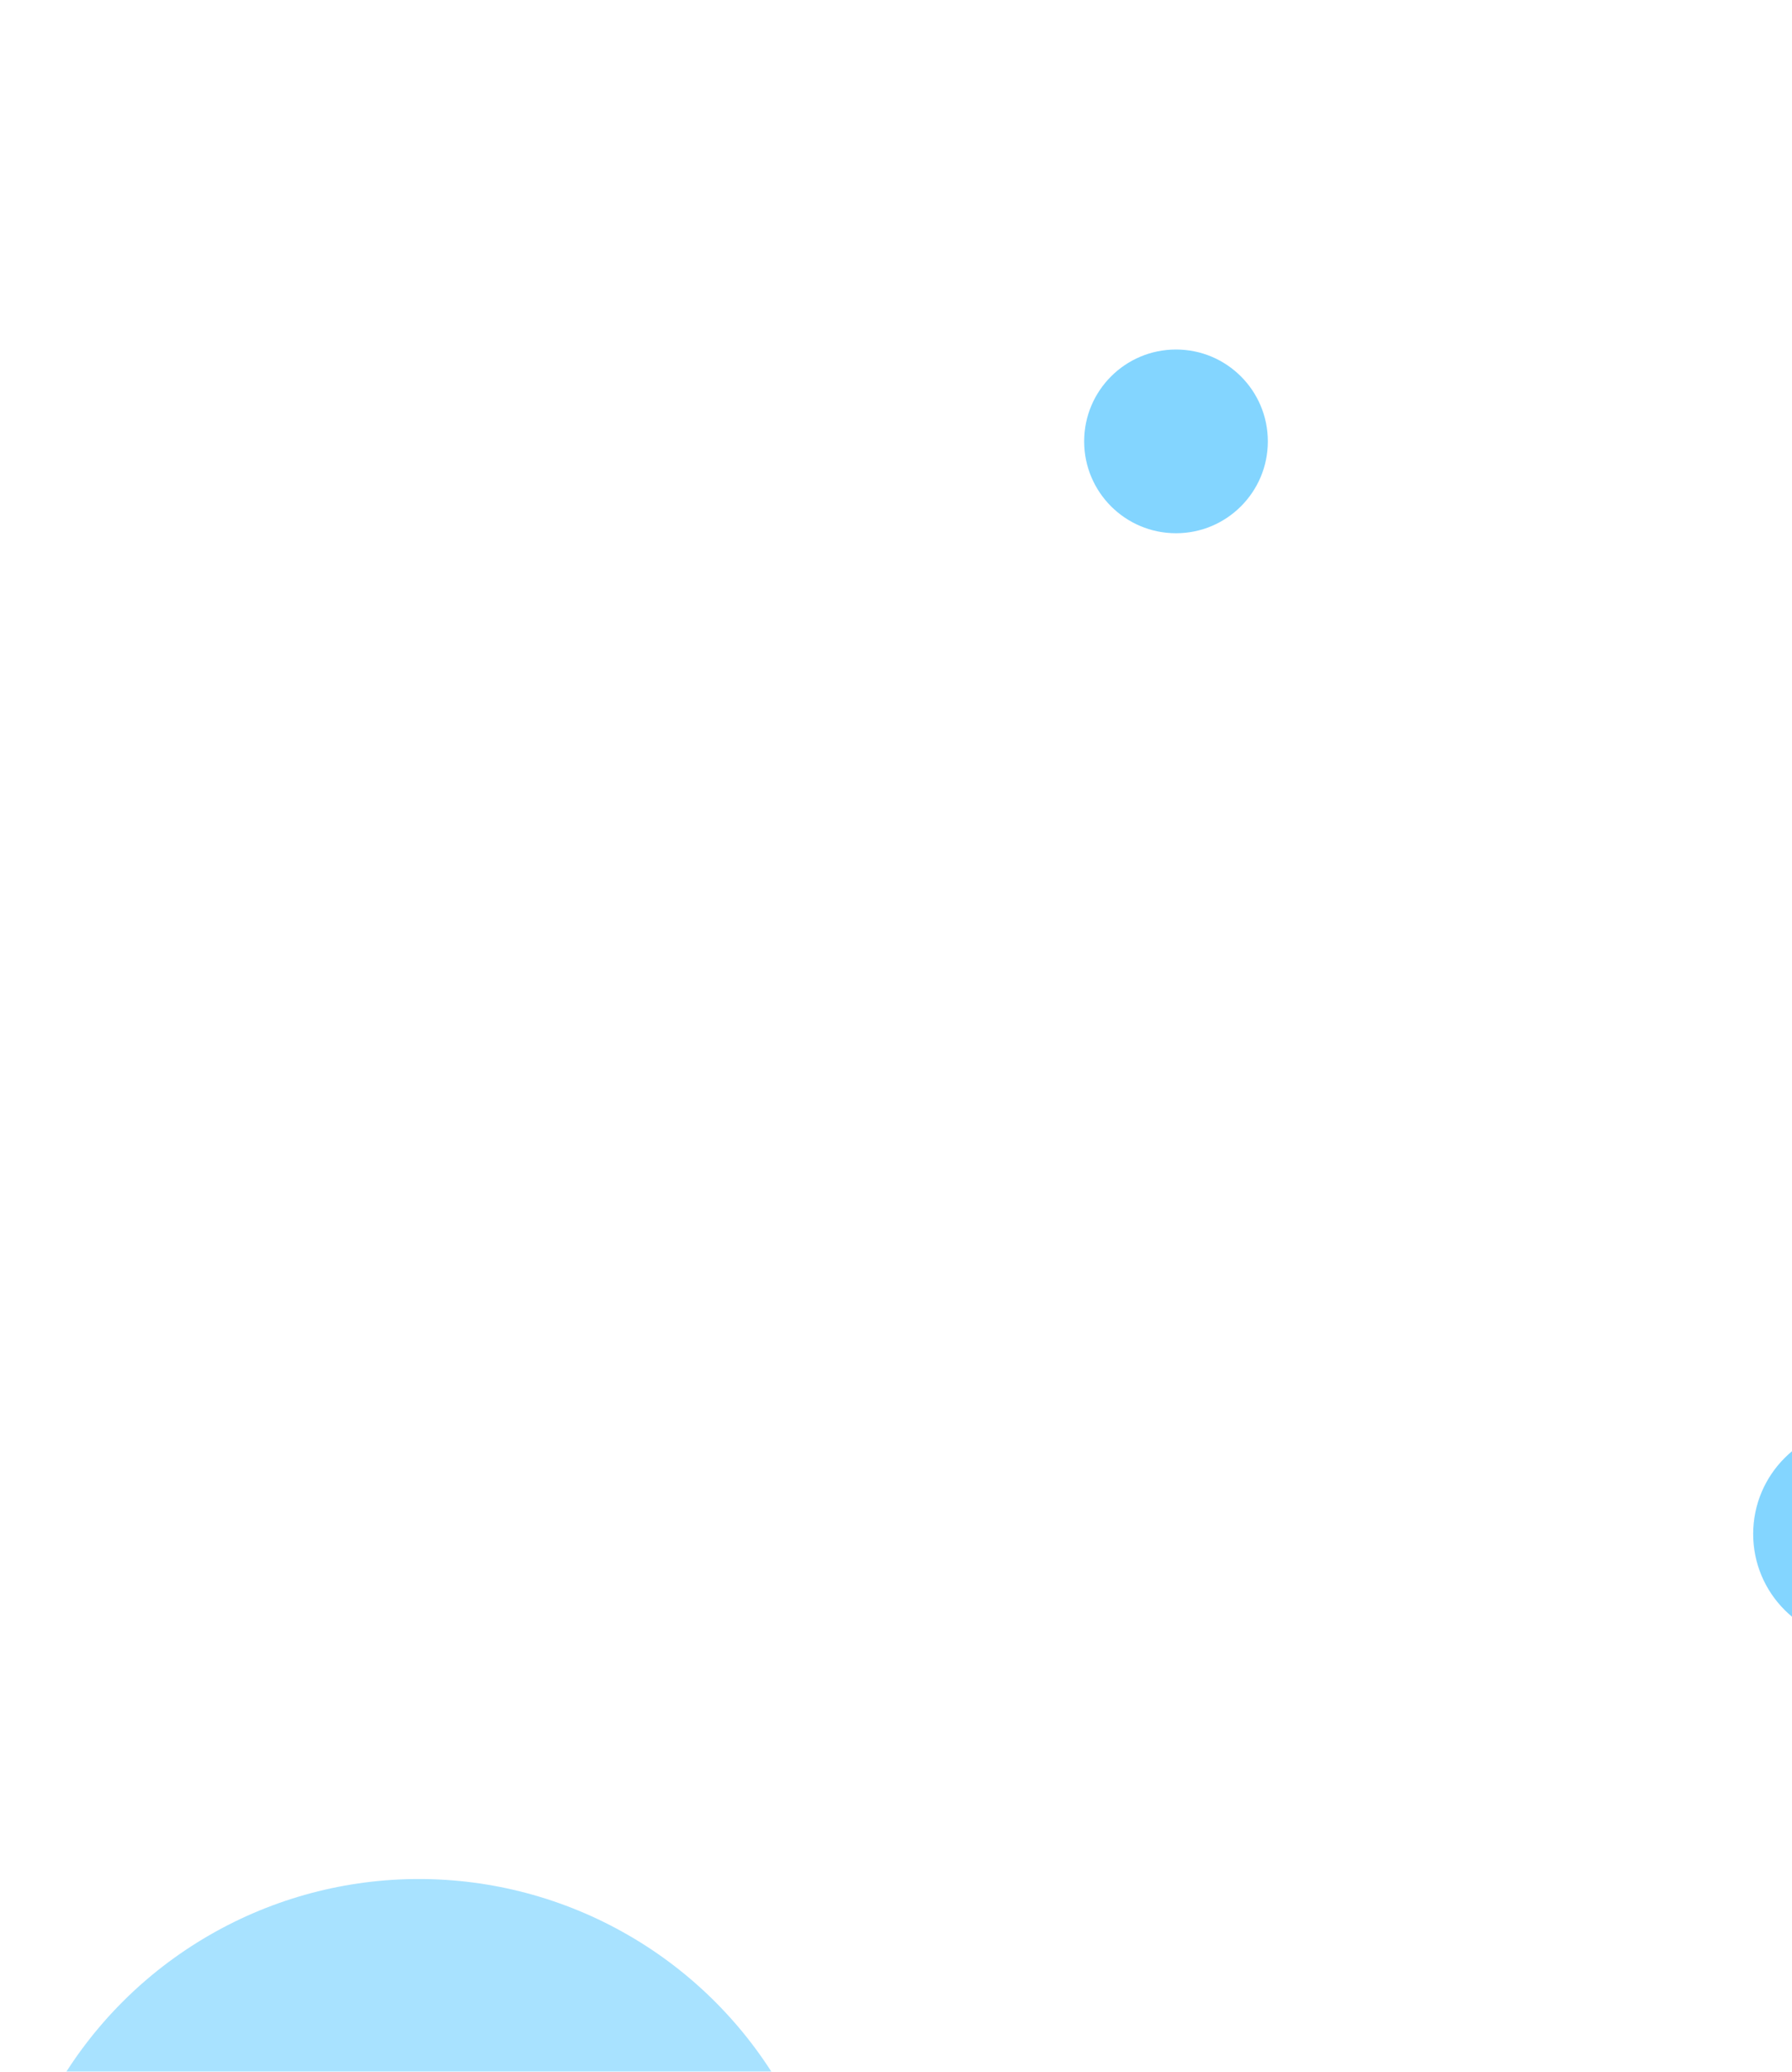 <?xml version="1.0" encoding="UTF-8"?> <svg xmlns="http://www.w3.org/2000/svg" width="1200" height="1387" viewBox="0 0 1200 1387" fill="none"><g opacity="0.7" filter="url(#filter0_f_4513_1722)"><circle cx="280.5" cy="1538.5" r="280.5" fill="#83D5FF"></circle></g><g filter="url(#filter1_f_4513_1722)"><circle cx="1246" cy="1027" r="72" fill="#83D5FF"></circle></g><g filter="url(#filter2_f_4513_1722)"><circle cx="787.5" cy="295.5" r="61.5" fill="#83D5FF"></circle></g><defs><filter id="filter0_f_4513_1722" x="-500" y="758" width="1561" height="1561" filterUnits="userSpaceOnUse" color-interpolation-filters="sRGB"><feFlood flood-opacity="0" result="BackgroundImageFix"></feFlood><feBlend mode="normal" in="SourceGraphic" in2="BackgroundImageFix" result="shape"></feBlend><feGaussianBlur stdDeviation="250" result="effect1_foregroundBlur_4513_1722"></feGaussianBlur></filter><filter id="filter1_f_4513_1722" x="940" y="721" width="612" height="612" filterUnits="userSpaceOnUse" color-interpolation-filters="sRGB"><feFlood flood-opacity="0" result="BackgroundImageFix"></feFlood><feBlend mode="normal" in="SourceGraphic" in2="BackgroundImageFix" result="shape"></feBlend><feGaussianBlur stdDeviation="117" result="effect1_foregroundBlur_4513_1722"></feGaussianBlur></filter><filter id="filter2_f_4513_1722" x="492" y="0" width="591" height="591" filterUnits="userSpaceOnUse" color-interpolation-filters="sRGB"><feFlood flood-opacity="0" result="BackgroundImageFix"></feFlood><feBlend mode="normal" in="SourceGraphic" in2="BackgroundImageFix" result="shape"></feBlend><feGaussianBlur stdDeviation="117" result="effect1_foregroundBlur_4513_1722"></feGaussianBlur></filter></defs></svg> 